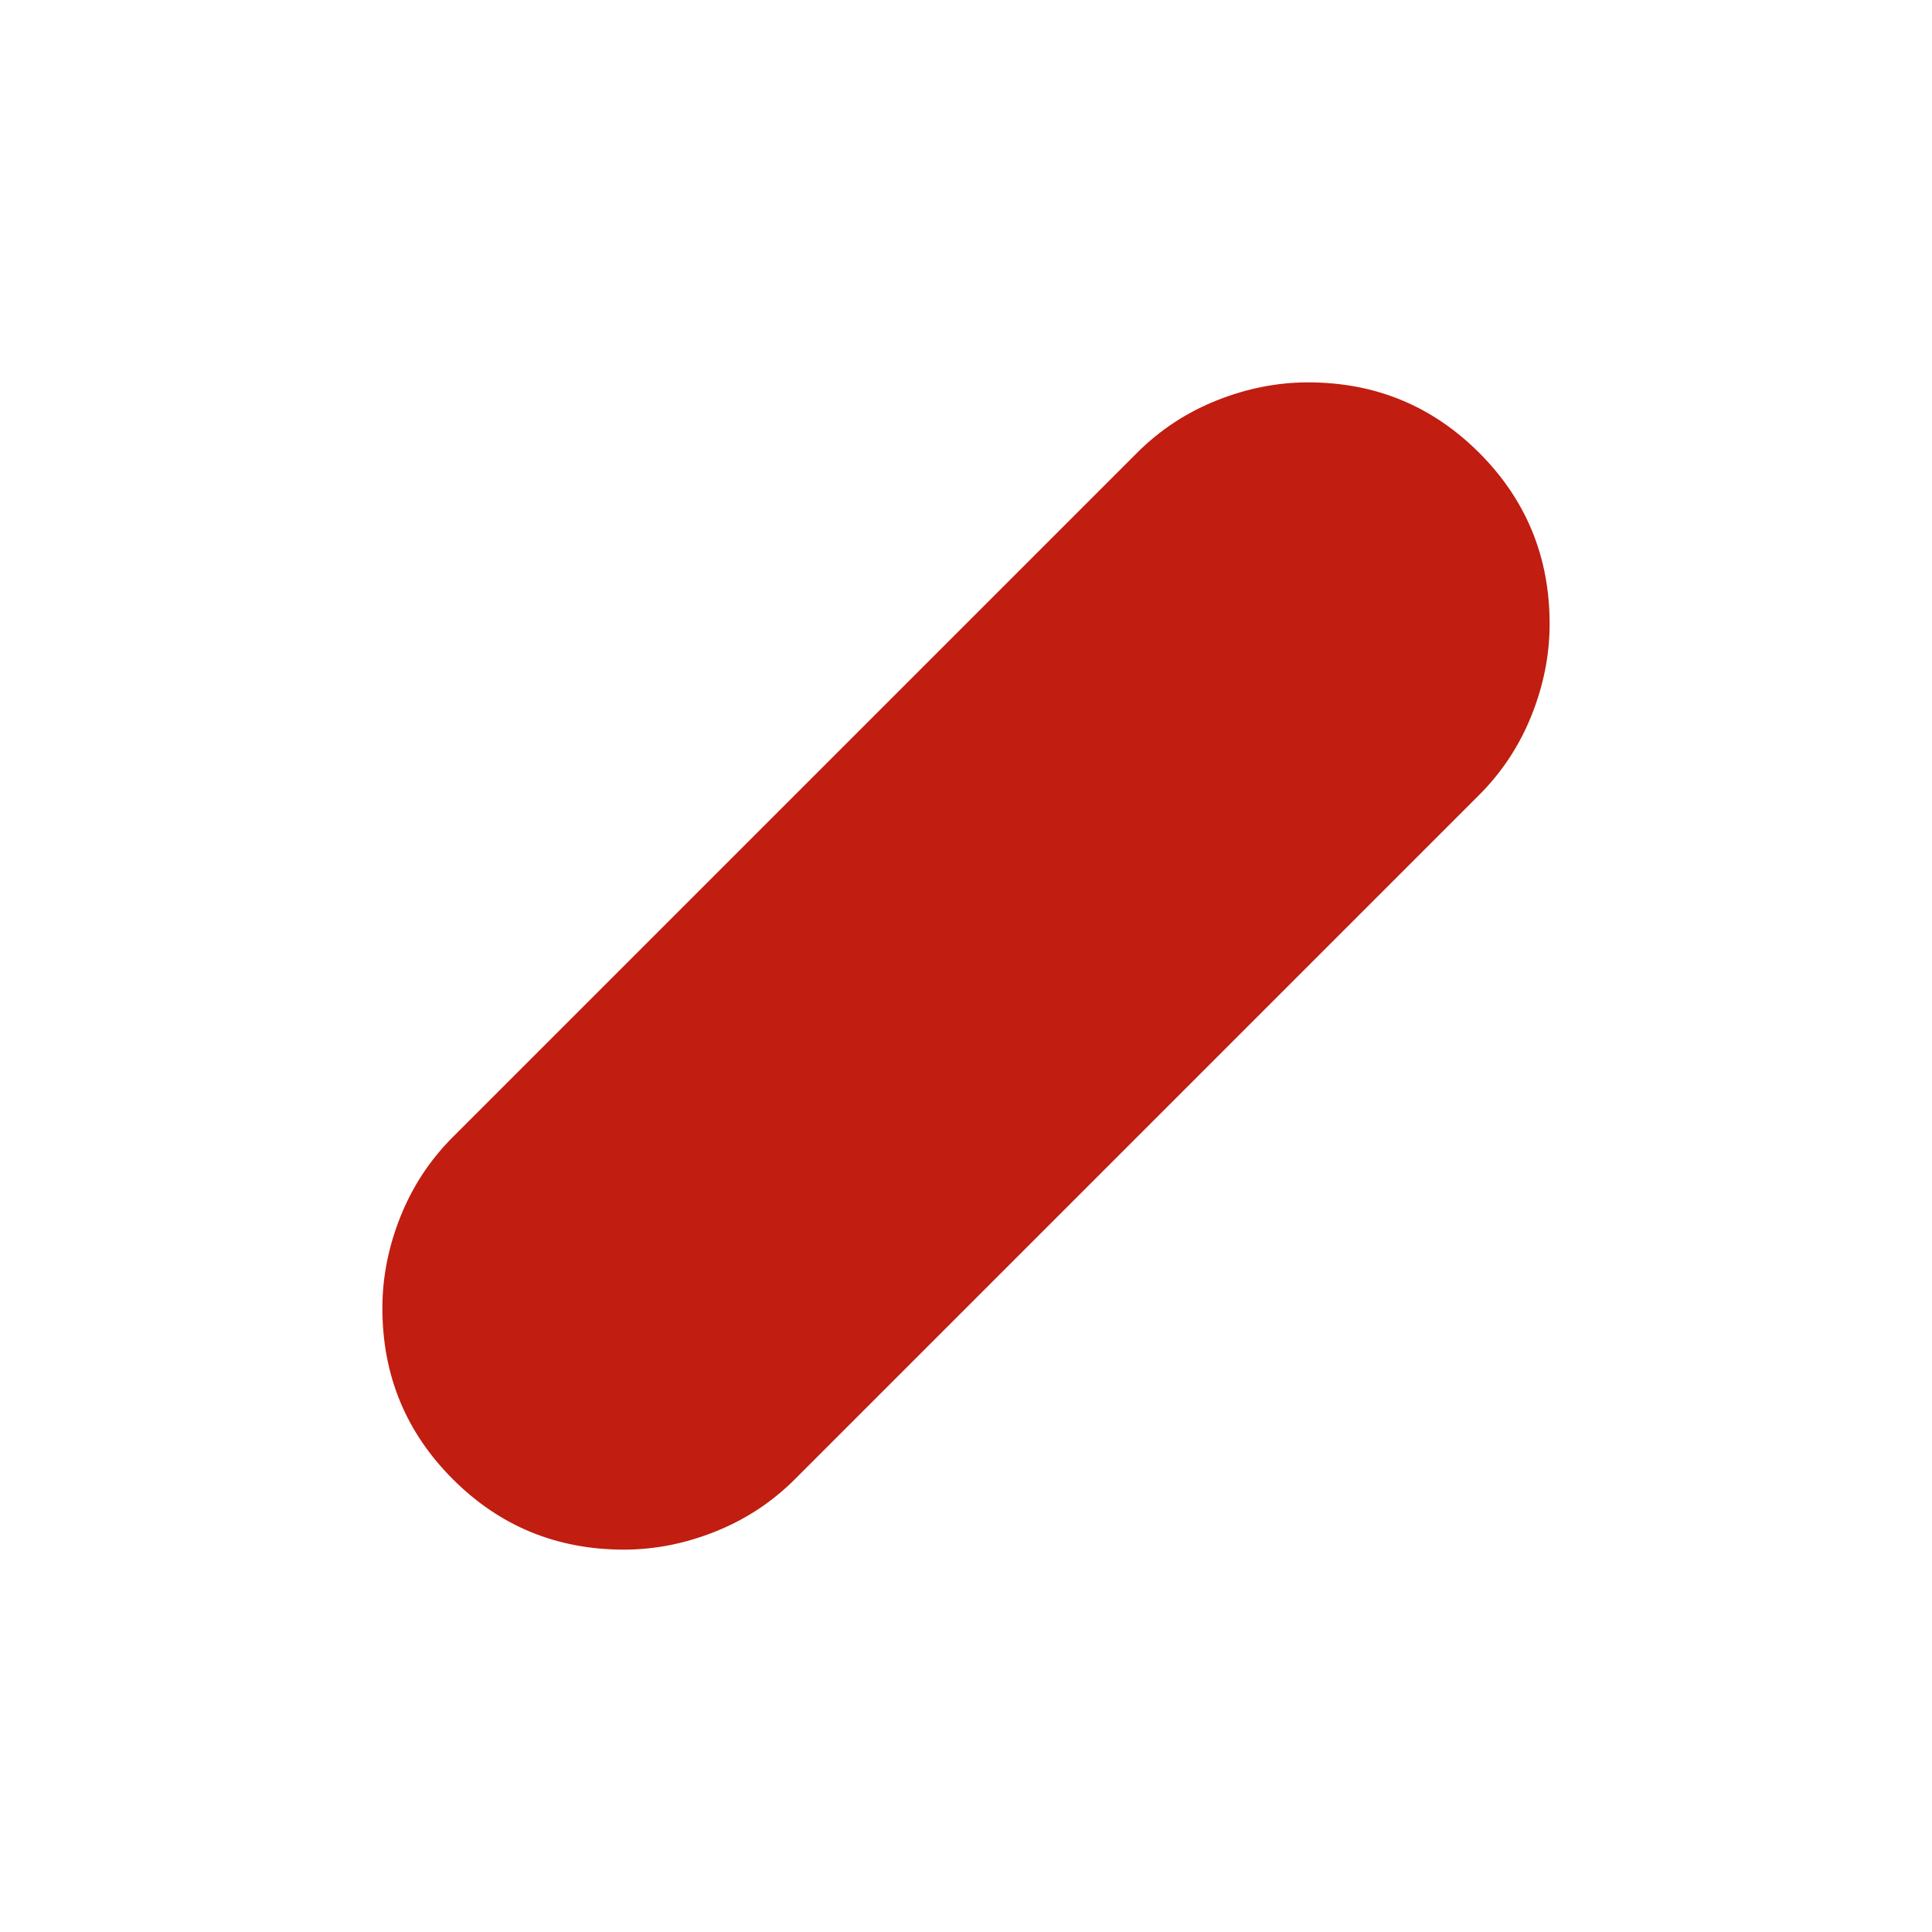 <svg fill="#c11d11" width="24px" viewBox="0 -960 960 960" height="24px" xmlns="http://www.w3.org/2000/svg"><path d="M310-190q-50 0-85-35t-35-85q0-23 9-45.5t26-39.5l340-340q17-17 39.5-26t45.5-9q50 0 85 35t35 85q0 23-9 45.5T735-565L395-225q-17 17-39.5 26t-45.5 9Z"></path></svg>